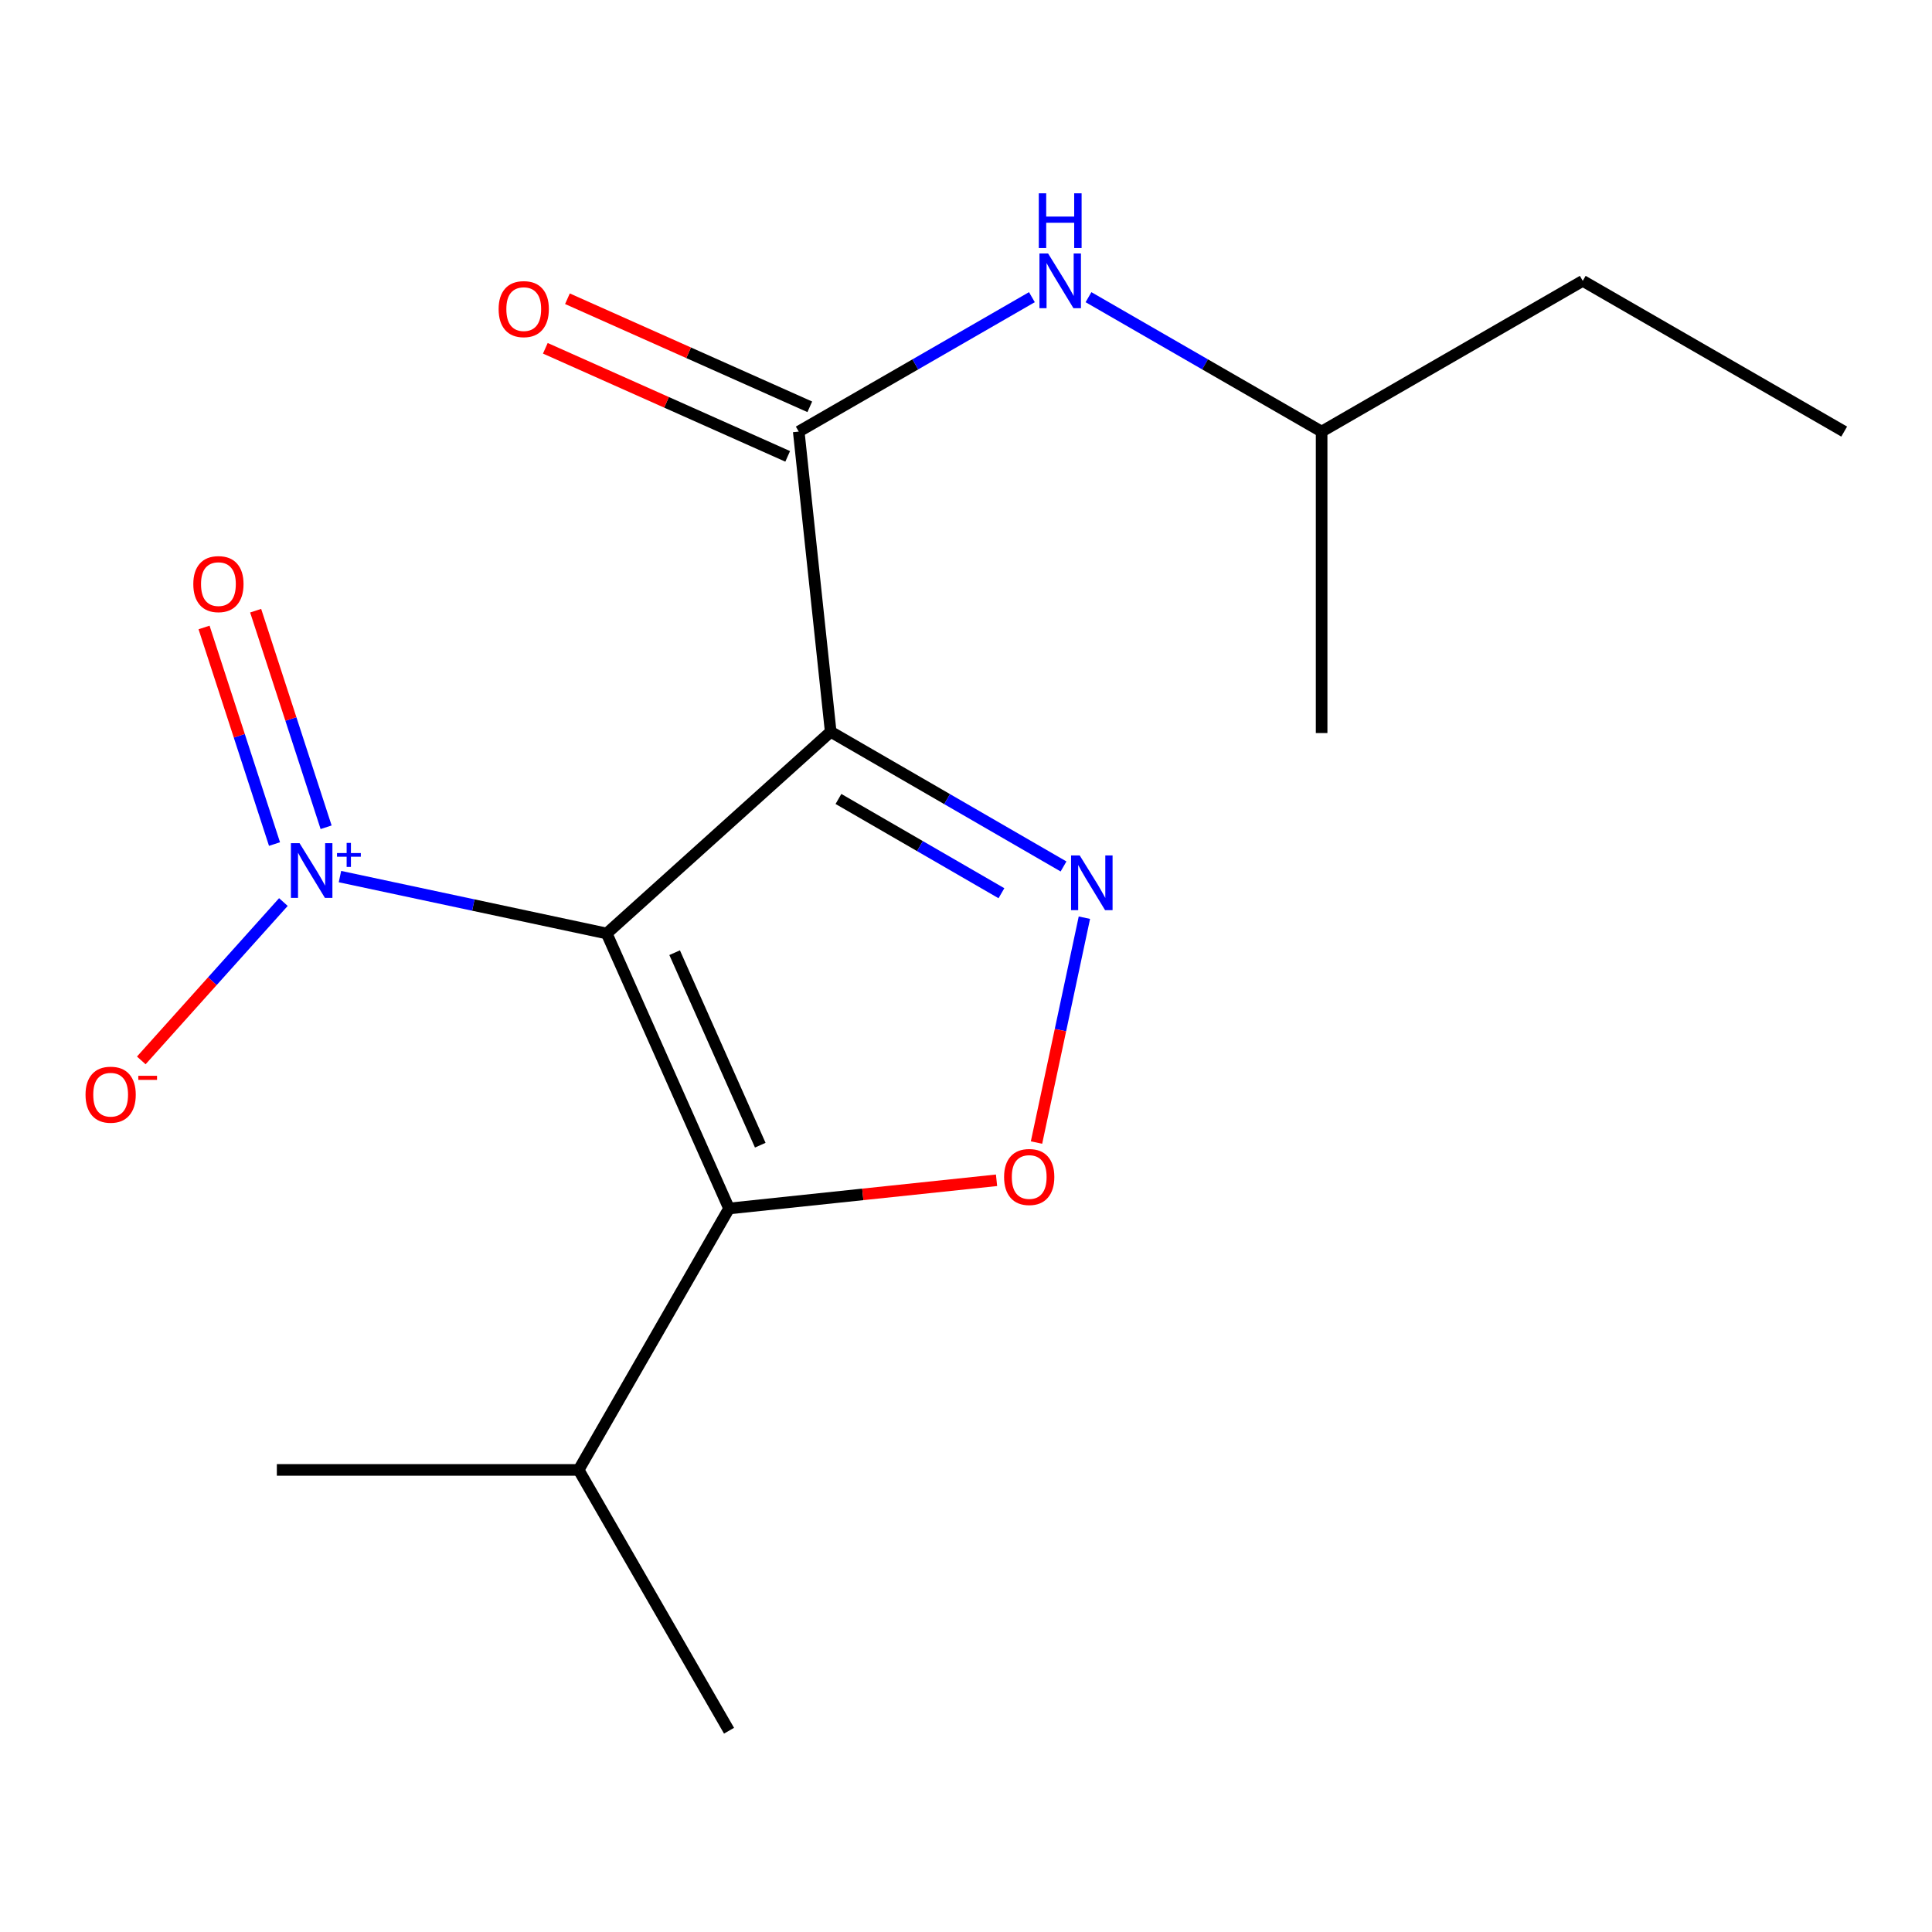 <?xml version='1.0' encoding='iso-8859-1'?>
<svg version='1.1' baseProfile='full'
              xmlns='http://www.w3.org/2000/svg'
                      xmlns:rdkit='http://www.rdkit.org/xml'
                      xmlns:xlink='http://www.w3.org/1999/xlink'
                  xml:space='preserve'
width='1000px' height='1000px' viewBox='0 0 1000 1000'>
<!-- END OF HEADER -->
<rect style='opacity:1.0;fill:#FFFFFF;stroke:none' width='1000' height='1000' x='0' y='0'> </rect>
<path class='bond-0' d='M 314.03,483.175 L 429.965,378.771' style='fill:none;fill-rule:evenodd;stroke:#000000;stroke-width:6px;stroke-linecap:butt;stroke-linejoin:miter;stroke-opacity:1' />
<path class='bond-1' d='M 314.03,483.175 L 377.349,625.512' style='fill:none;fill-rule:evenodd;stroke:#000000;stroke-width:6px;stroke-linecap:butt;stroke-linejoin:miter;stroke-opacity:1' />
<path class='bond-1' d='M 349.189,493.11 L 393.513,592.746' style='fill:none;fill-rule:evenodd;stroke:#000000;stroke-width:6px;stroke-linecap:butt;stroke-linejoin:miter;stroke-opacity:1' />
<path class='bond-3' d='M 314.03,483.175 L 244.995,468.447' style='fill:none;fill-rule:evenodd;stroke:#000000;stroke-width:6px;stroke-linecap:butt;stroke-linejoin:miter;stroke-opacity:1' />
<path class='bond-3' d='M 244.995,468.447 L 175.96,453.719' style='fill:none;fill-rule:evenodd;stroke:#0000FF;stroke-width:6px;stroke-linecap:butt;stroke-linejoin:miter;stroke-opacity:1' />
<path class='bond-2' d='M 429.965,378.771 L 490.223,413.623' style='fill:none;fill-rule:evenodd;stroke:#000000;stroke-width:6px;stroke-linecap:butt;stroke-linejoin:miter;stroke-opacity:1' />
<path class='bond-2' d='M 490.223,413.623 L 550.481,448.476' style='fill:none;fill-rule:evenodd;stroke:#0000FF;stroke-width:6px;stroke-linecap:butt;stroke-linejoin:miter;stroke-opacity:1' />
<path class='bond-2' d='M 433.98,413.54 L 476.161,437.936' style='fill:none;fill-rule:evenodd;stroke:#000000;stroke-width:6px;stroke-linecap:butt;stroke-linejoin:miter;stroke-opacity:1' />
<path class='bond-2' d='M 476.161,437.936 L 518.341,462.333' style='fill:none;fill-rule:evenodd;stroke:#0000FF;stroke-width:6px;stroke-linecap:butt;stroke-linejoin:miter;stroke-opacity:1' />
<path class='bond-5' d='M 429.965,378.771 L 413.425,223.389' style='fill:none;fill-rule:evenodd;stroke:#000000;stroke-width:6px;stroke-linecap:butt;stroke-linejoin:miter;stroke-opacity:1' />
<path class='bond-4' d='M 377.349,625.512 L 446.579,618.212' style='fill:none;fill-rule:evenodd;stroke:#000000;stroke-width:6px;stroke-linecap:butt;stroke-linejoin:miter;stroke-opacity:1' />
<path class='bond-4' d='M 446.579,618.212 L 515.81,610.911' style='fill:none;fill-rule:evenodd;stroke:#FF0000;stroke-width:6px;stroke-linecap:butt;stroke-linejoin:miter;stroke-opacity:1' />
<path class='bond-10' d='M 377.349,625.512 L 299.502,760.827' style='fill:none;fill-rule:evenodd;stroke:#000000;stroke-width:6px;stroke-linecap:butt;stroke-linejoin:miter;stroke-opacity:1' />
<path class='bond-17' d='M 561.28,474.995 L 548.888,533.188' style='fill:none;fill-rule:evenodd;stroke:#0000FF;stroke-width:6px;stroke-linecap:butt;stroke-linejoin:miter;stroke-opacity:1' />
<path class='bond-17' d='M 548.888,533.188 L 536.495,591.38' style='fill:none;fill-rule:evenodd;stroke:#FF0000;stroke-width:6px;stroke-linecap:butt;stroke-linejoin:miter;stroke-opacity:1' />
<path class='bond-7' d='M 146.682,466.902 L 109.904,507.883' style='fill:none;fill-rule:evenodd;stroke:#0000FF;stroke-width:6px;stroke-linecap:butt;stroke-linejoin:miter;stroke-opacity:1' />
<path class='bond-7' d='M 109.904,507.883 L 73.126,548.864' style='fill:none;fill-rule:evenodd;stroke:#FF0000;stroke-width:6px;stroke-linecap:butt;stroke-linejoin:miter;stroke-opacity:1' />
<path class='bond-8' d='M 168.795,428.19 L 150.56,372.141' style='fill:none;fill-rule:evenodd;stroke:#0000FF;stroke-width:6px;stroke-linecap:butt;stroke-linejoin:miter;stroke-opacity:1' />
<path class='bond-8' d='M 150.56,372.141 L 132.325,316.091' style='fill:none;fill-rule:evenodd;stroke:#FF0000;stroke-width:6px;stroke-linecap:butt;stroke-linejoin:miter;stroke-opacity:1' />
<path class='bond-8' d='M 142.086,436.88 L 123.851,380.83' style='fill:none;fill-rule:evenodd;stroke:#0000FF;stroke-width:6px;stroke-linecap:butt;stroke-linejoin:miter;stroke-opacity:1' />
<path class='bond-8' d='M 123.851,380.83 L 105.616,324.78' style='fill:none;fill-rule:evenodd;stroke:#FF0000;stroke-width:6px;stroke-linecap:butt;stroke-linejoin:miter;stroke-opacity:1' />
<path class='bond-6' d='M 413.425,223.389 L 473.768,188.602' style='fill:none;fill-rule:evenodd;stroke:#000000;stroke-width:6px;stroke-linecap:butt;stroke-linejoin:miter;stroke-opacity:1' />
<path class='bond-6' d='M 473.768,188.602 L 534.111,153.814' style='fill:none;fill-rule:evenodd;stroke:#0000FF;stroke-width:6px;stroke-linecap:butt;stroke-linejoin:miter;stroke-opacity:1' />
<path class='bond-9' d='M 419.145,210.564 L 356.424,182.593' style='fill:none;fill-rule:evenodd;stroke:#000000;stroke-width:6px;stroke-linecap:butt;stroke-linejoin:miter;stroke-opacity:1' />
<path class='bond-9' d='M 356.424,182.593 L 293.704,154.623' style='fill:none;fill-rule:evenodd;stroke:#FF0000;stroke-width:6px;stroke-linecap:butt;stroke-linejoin:miter;stroke-opacity:1' />
<path class='bond-9' d='M 407.705,236.215 L 344.985,208.245' style='fill:none;fill-rule:evenodd;stroke:#000000;stroke-width:6px;stroke-linecap:butt;stroke-linejoin:miter;stroke-opacity:1' />
<path class='bond-9' d='M 344.985,208.245 L 282.265,180.274' style='fill:none;fill-rule:evenodd;stroke:#FF0000;stroke-width:6px;stroke-linecap:butt;stroke-linejoin:miter;stroke-opacity:1' />
<path class='bond-11' d='M 563.401,153.815 L 623.736,188.602' style='fill:none;fill-rule:evenodd;stroke:#0000FF;stroke-width:6px;stroke-linecap:butt;stroke-linejoin:miter;stroke-opacity:1' />
<path class='bond-11' d='M 623.736,188.602 L 684.071,223.389' style='fill:none;fill-rule:evenodd;stroke:#000000;stroke-width:6px;stroke-linecap:butt;stroke-linejoin:miter;stroke-opacity:1' />
<path class='bond-12' d='M 299.502,760.827 L 377.349,895.815' style='fill:none;fill-rule:evenodd;stroke:#000000;stroke-width:6px;stroke-linecap:butt;stroke-linejoin:miter;stroke-opacity:1' />
<path class='bond-13' d='M 299.502,760.827 L 143.294,760.827' style='fill:none;fill-rule:evenodd;stroke:#000000;stroke-width:6px;stroke-linecap:butt;stroke-linejoin:miter;stroke-opacity:1' />
<path class='bond-14' d='M 684.071,223.389 L 819.23,145.371' style='fill:none;fill-rule:evenodd;stroke:#000000;stroke-width:6px;stroke-linecap:butt;stroke-linejoin:miter;stroke-opacity:1' />
<path class='bond-15' d='M 684.071,223.389 L 684.071,379.426' style='fill:none;fill-rule:evenodd;stroke:#000000;stroke-width:6px;stroke-linecap:butt;stroke-linejoin:miter;stroke-opacity:1' />
<path class='bond-16' d='M 819.23,145.371 L 954.545,223.389' style='fill:none;fill-rule:evenodd;stroke:#000000;stroke-width:6px;stroke-linecap:butt;stroke-linejoin:miter;stroke-opacity:1' />
<path  class='atom-3' d='M 558.864 442.785
L 568.144 457.785
Q 569.064 459.265, 570.544 461.945
Q 572.024 464.625, 572.104 464.785
L 572.104 442.785
L 575.864 442.785
L 575.864 471.105
L 571.984 471.105
L 562.024 454.705
Q 560.864 452.785, 559.624 450.585
Q 558.424 448.385, 558.064 447.705
L 558.064 471.105
L 554.384 471.105
L 554.384 442.785
L 558.864 442.785
' fill='#0000FF'/>
<path  class='atom-4' d='M 155.056 436.435
L 164.336 451.435
Q 165.256 452.915, 166.736 455.595
Q 168.216 458.275, 168.296 458.435
L 168.296 436.435
L 172.056 436.435
L 172.056 464.755
L 168.176 464.755
L 158.216 448.355
Q 157.056 446.435, 155.816 444.235
Q 154.616 442.035, 154.256 441.355
L 154.256 464.755
L 150.576 464.755
L 150.576 436.435
L 155.056 436.435
' fill='#0000FF'/>
<path  class='atom-4' d='M 174.432 441.54
L 179.422 441.54
L 179.422 436.286
L 181.639 436.286
L 181.639 441.54
L 186.761 441.54
L 186.761 443.44
L 181.639 443.44
L 181.639 448.72
L 179.422 448.72
L 179.422 443.44
L 174.432 443.44
L 174.432 441.54
' fill='#0000FF'/>
<path  class='atom-5' d='M 519.715 609.208
Q 519.715 602.408, 523.075 598.608
Q 526.435 594.808, 532.715 594.808
Q 538.995 594.808, 542.355 598.608
Q 545.715 602.408, 545.715 609.208
Q 545.715 616.088, 542.315 620.008
Q 538.915 623.888, 532.715 623.888
Q 526.475 623.888, 523.075 620.008
Q 519.715 616.128, 519.715 609.208
M 532.715 620.688
Q 537.035 620.688, 539.355 617.808
Q 541.715 614.888, 541.715 609.208
Q 541.715 603.648, 539.355 600.848
Q 537.035 598.008, 532.715 598.008
Q 528.395 598.008, 526.035 600.808
Q 523.715 603.608, 523.715 609.208
Q 523.715 614.928, 526.035 617.808
Q 528.395 620.688, 532.715 620.688
' fill='#FF0000'/>
<path  class='atom-7' d='M 542.496 131.211
L 551.776 146.211
Q 552.696 147.691, 554.176 150.371
Q 555.656 153.051, 555.736 153.211
L 555.736 131.211
L 559.496 131.211
L 559.496 159.531
L 555.616 159.531
L 545.656 143.131
Q 544.496 141.211, 543.256 139.011
Q 542.056 136.811, 541.696 136.131
L 541.696 159.531
L 538.016 159.531
L 538.016 131.211
L 542.496 131.211
' fill='#0000FF'/>
<path  class='atom-7' d='M 537.676 100.059
L 541.516 100.059
L 541.516 112.099
L 555.996 112.099
L 555.996 100.059
L 559.836 100.059
L 559.836 128.379
L 555.996 128.379
L 555.996 115.299
L 541.516 115.299
L 541.516 128.379
L 537.676 128.379
L 537.676 100.059
' fill='#0000FF'/>
<path  class='atom-8' d='M 44.271 566.61
Q 44.271 559.81, 47.631 556.01
Q 50.991 552.21, 57.271 552.21
Q 63.551 552.21, 66.911 556.01
Q 70.271 559.81, 70.271 566.61
Q 70.271 573.49, 66.871 577.41
Q 63.471 581.29, 57.271 581.29
Q 51.031 581.29, 47.631 577.41
Q 44.271 573.53, 44.271 566.61
M 57.271 578.09
Q 61.591 578.09, 63.911 575.21
Q 66.271 572.29, 66.271 566.61
Q 66.271 561.05, 63.911 558.25
Q 61.591 555.41, 57.271 555.41
Q 52.951 555.41, 50.591 558.21
Q 48.271 561.01, 48.271 566.61
Q 48.271 572.33, 50.591 575.21
Q 52.951 578.09, 57.271 578.09
' fill='#FF0000'/>
<path  class='atom-8' d='M 71.591 556.833
L 81.28 556.833
L 81.28 558.945
L 71.591 558.945
L 71.591 556.833
' fill='#FF0000'/>
<path  class='atom-9' d='M 100.054 302.33
Q 100.054 295.53, 103.414 291.73
Q 106.774 287.93, 113.054 287.93
Q 119.334 287.93, 122.694 291.73
Q 126.054 295.53, 126.054 302.33
Q 126.054 309.21, 122.654 313.13
Q 119.254 317.01, 113.054 317.01
Q 106.814 317.01, 103.414 313.13
Q 100.054 309.25, 100.054 302.33
M 113.054 313.81
Q 117.374 313.81, 119.694 310.93
Q 122.054 308.01, 122.054 302.33
Q 122.054 296.77, 119.694 293.97
Q 117.374 291.13, 113.054 291.13
Q 108.734 291.13, 106.374 293.93
Q 104.054 296.73, 104.054 302.33
Q 104.054 308.05, 106.374 310.93
Q 108.734 313.81, 113.054 313.81
' fill='#FF0000'/>
<path  class='atom-10' d='M 258.088 159.994
Q 258.088 153.194, 261.448 149.394
Q 264.808 145.594, 271.088 145.594
Q 277.368 145.594, 280.728 149.394
Q 284.088 153.194, 284.088 159.994
Q 284.088 166.874, 280.688 170.794
Q 277.288 174.674, 271.088 174.674
Q 264.848 174.674, 261.448 170.794
Q 258.088 166.914, 258.088 159.994
M 271.088 171.474
Q 275.408 171.474, 277.728 168.594
Q 280.088 165.674, 280.088 159.994
Q 280.088 154.434, 277.728 151.634
Q 275.408 148.794, 271.088 148.794
Q 266.768 148.794, 264.408 151.594
Q 262.088 154.394, 262.088 159.994
Q 262.088 165.714, 264.408 168.594
Q 266.768 171.474, 271.088 171.474
' fill='#FF0000'/>
</svg>
